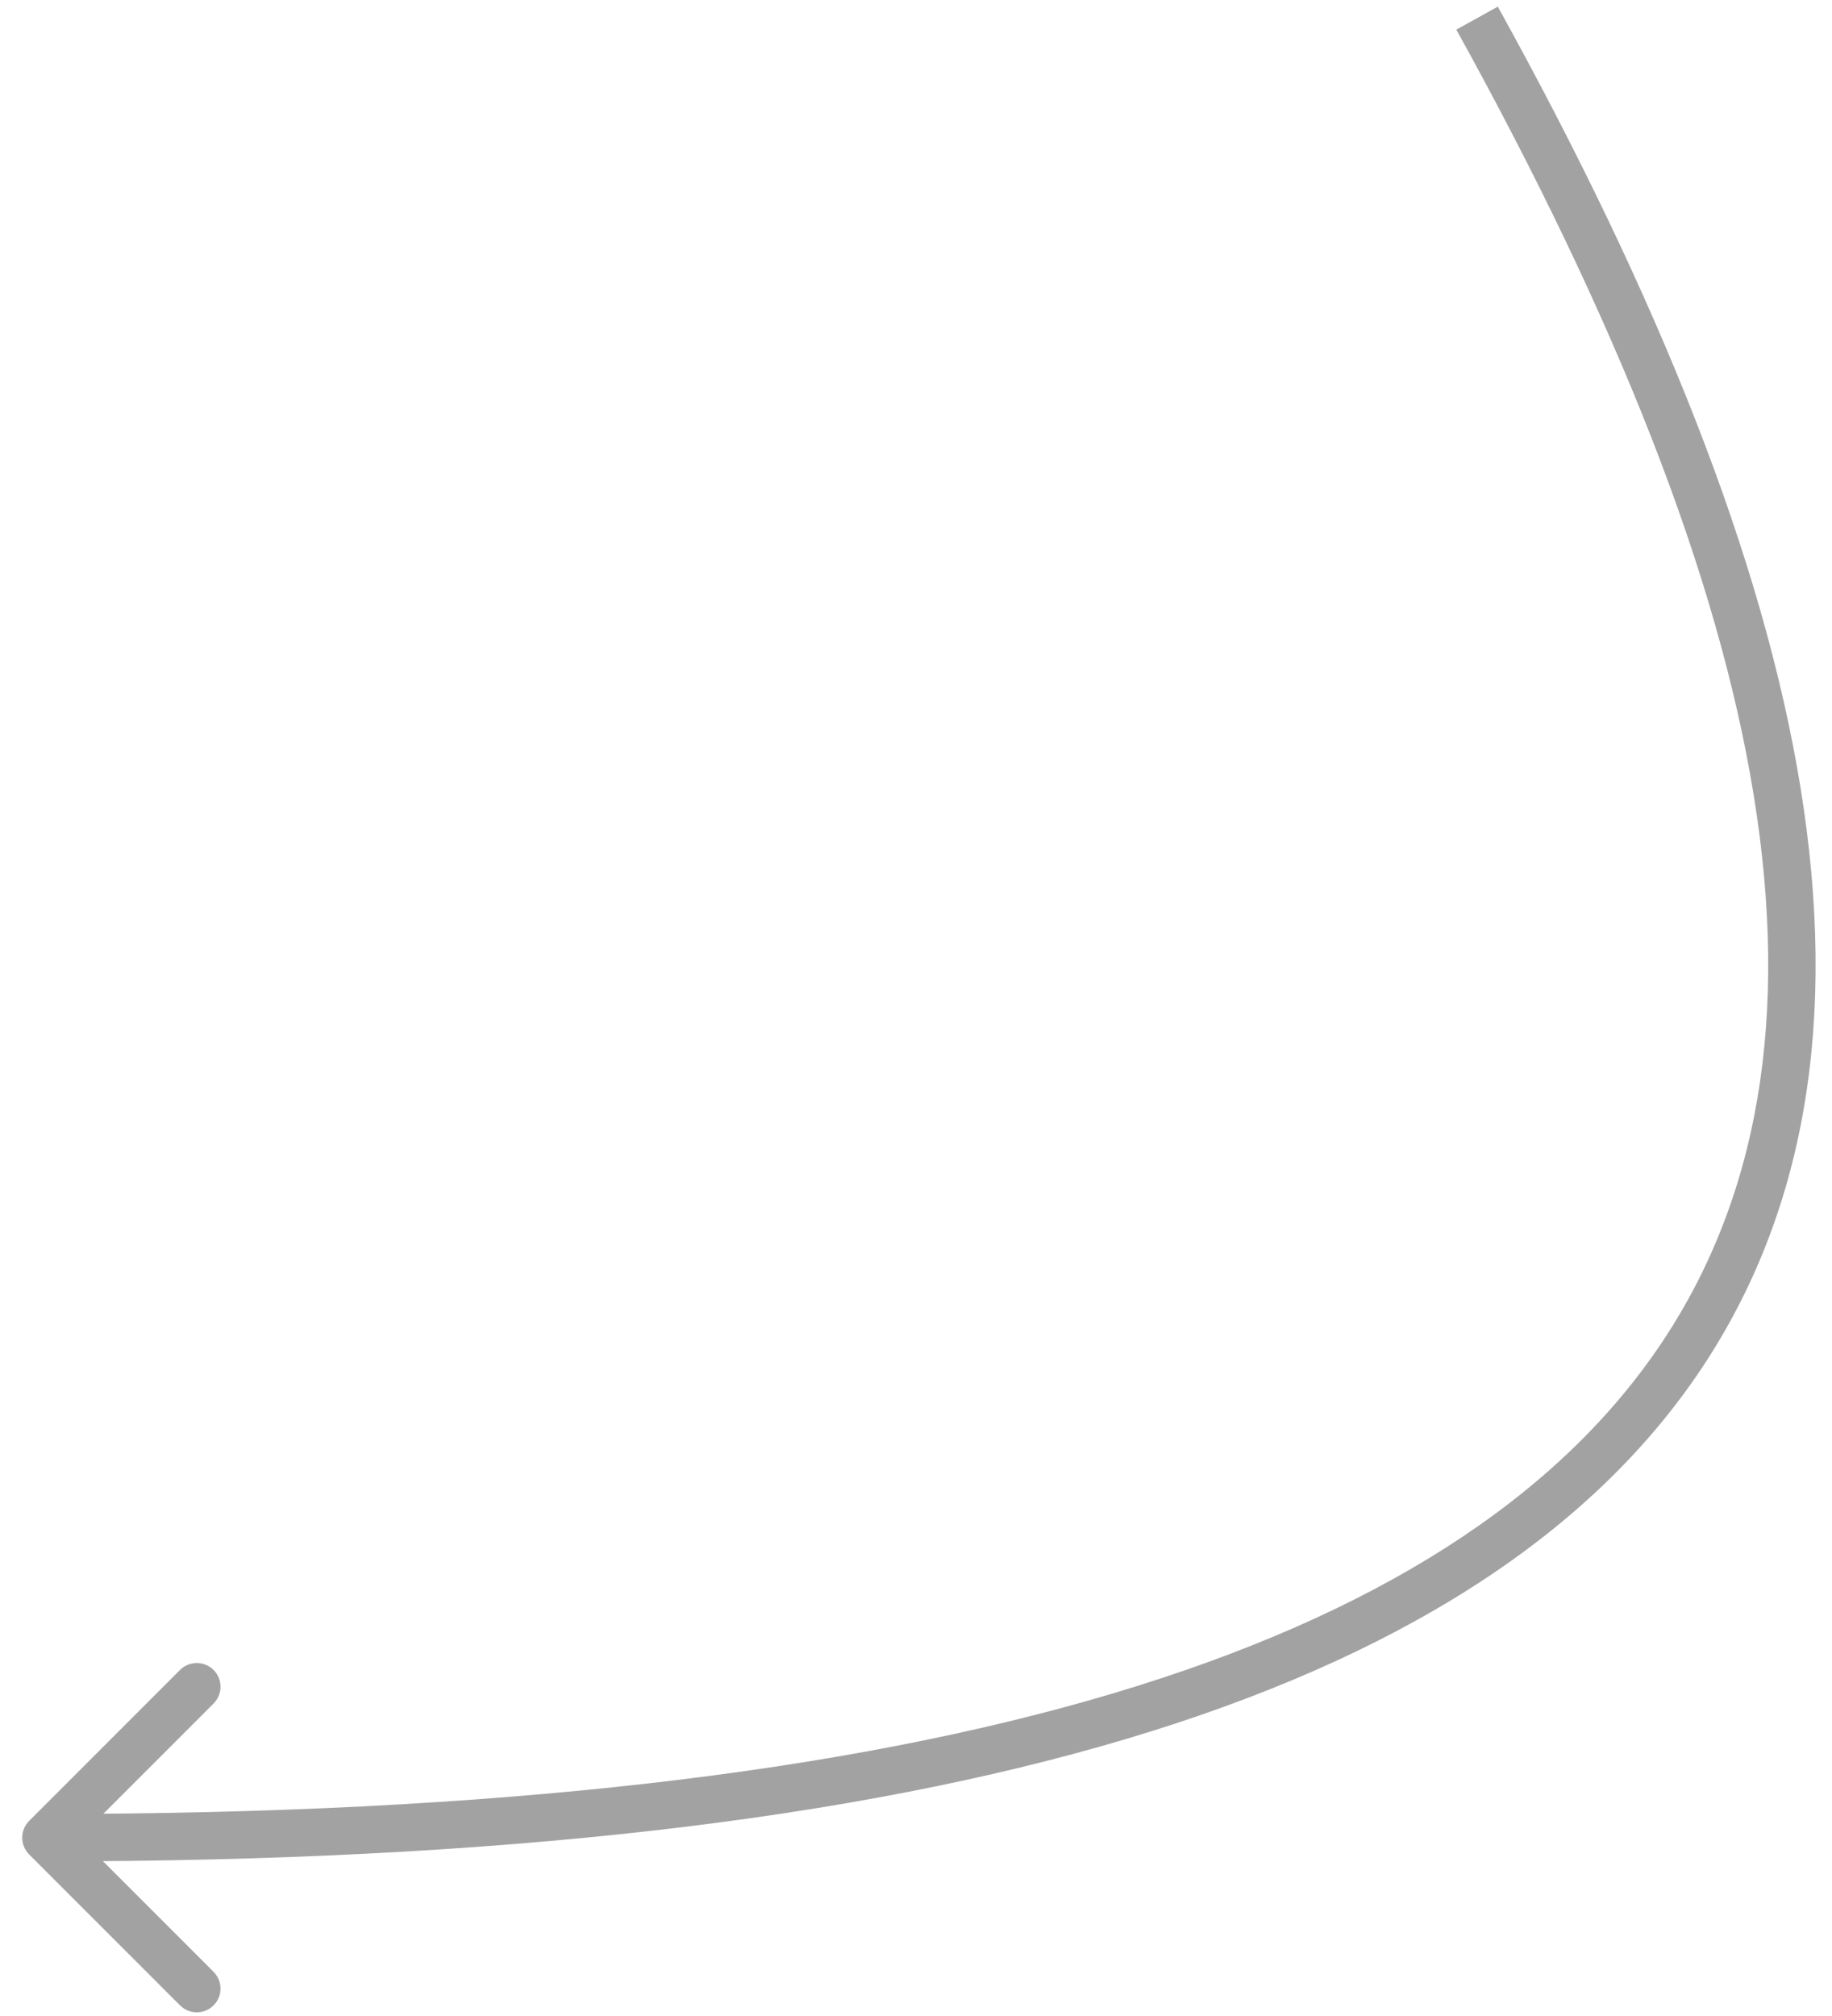 <?xml version="1.0" encoding="UTF-8"?> <svg xmlns="http://www.w3.org/2000/svg" width="80" height="88" viewBox="0 0 80 88" fill="none"><path opacity="0.5" d="M1.273 79.484C0.869 79.888 0.869 80.544 1.273 80.948L7.862 87.536C8.266 87.941 8.921 87.941 9.326 87.536C9.73 87.132 9.73 86.477 9.326 86.072L3.469 80.216L9.326 74.36C9.73 73.955 9.73 73.3 9.326 72.895C8.921 72.491 8.266 72.491 7.862 72.895L1.273 79.484ZM63.595 1.293C70.566 13.886 75.012 25.053 76.58 34.704C78.146 44.338 76.836 52.395 72.379 58.883C67.91 65.388 60.174 70.471 48.577 73.926C36.979 77.381 21.607 79.181 2.005 79.181L2.005 81.251C21.71 81.251 37.303 79.445 49.168 75.91C61.032 72.376 69.256 67.085 74.085 60.056C78.925 53.01 80.249 44.372 78.624 34.372C77.002 24.389 72.434 12.984 65.406 0.29L63.595 1.293Z" fill="#484646"></path></svg> 
